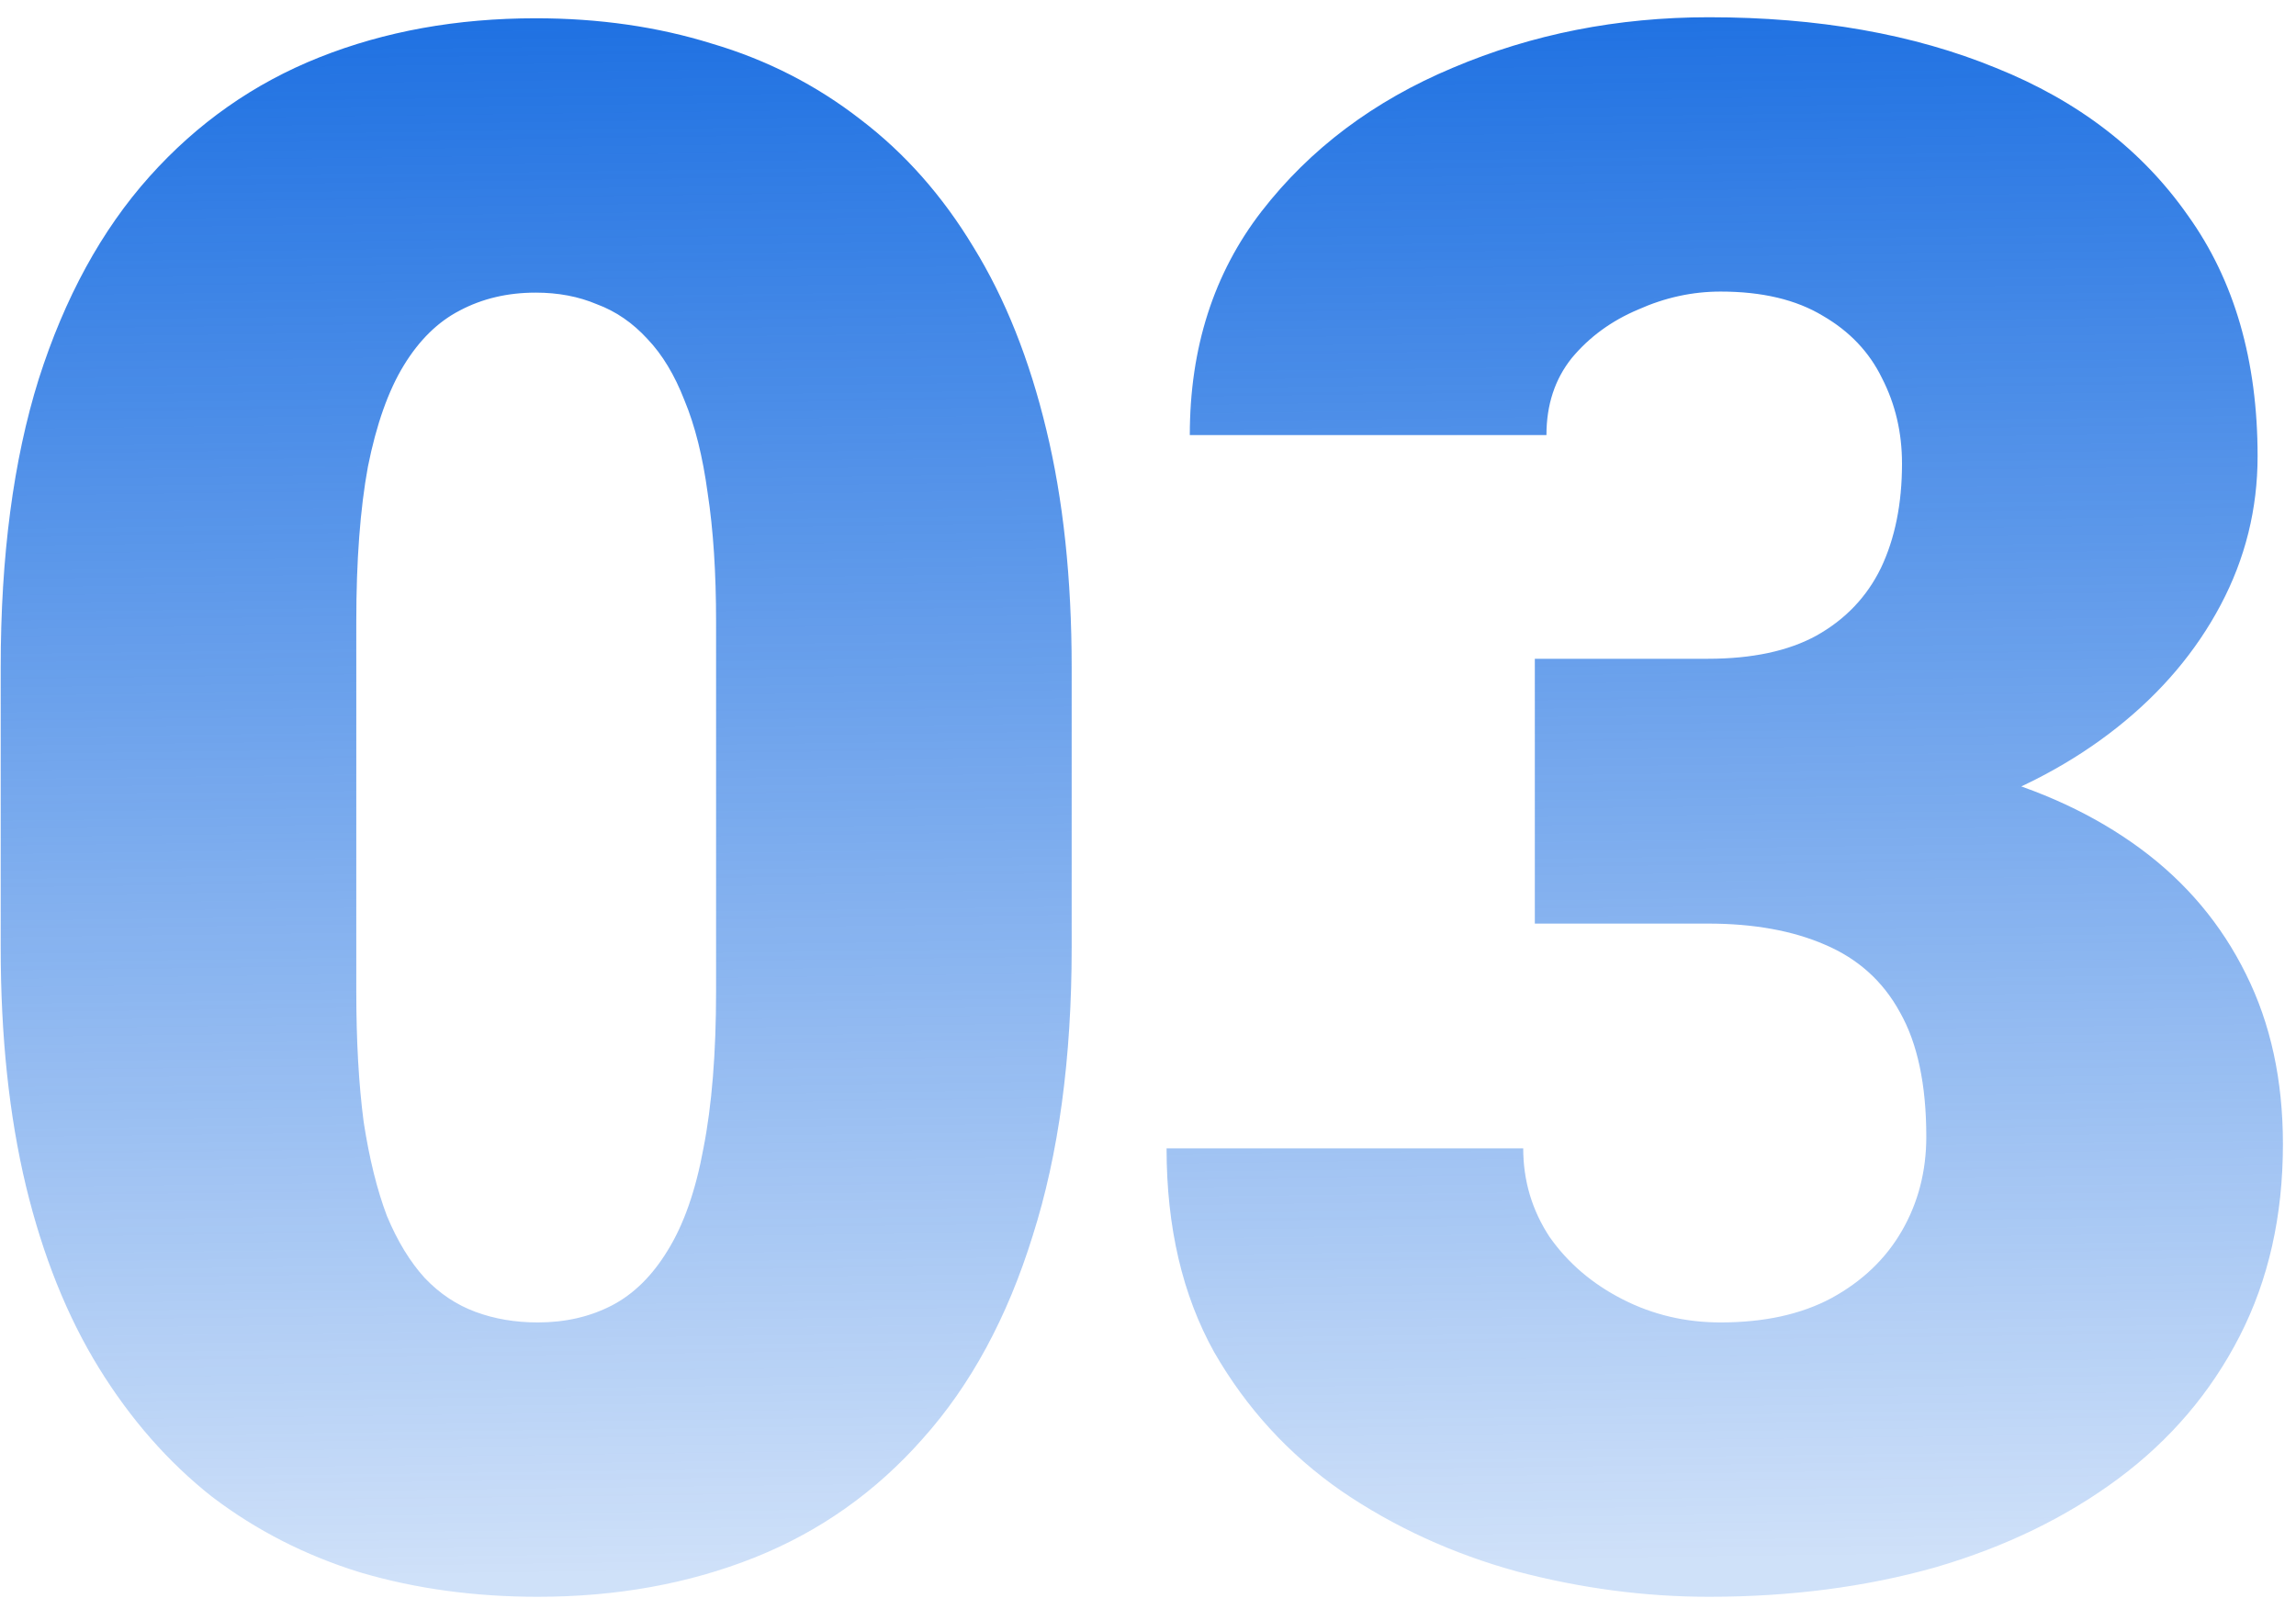 <svg width="102" height="71" viewBox="0 0 102 71" fill="none" xmlns="http://www.w3.org/2000/svg">
<path d="M47.609 29.641V42.109C47.609 47.016 47.031 51.281 45.875 54.906C44.75 58.531 43.125 61.531 41 63.906C38.906 66.281 36.406 68.047 33.5 69.203C30.594 70.359 27.391 70.938 23.891 70.938C21.078 70.938 18.453 70.578 16.016 69.859C13.578 69.109 11.375 67.984 9.406 66.484C7.469 64.953 5.797 63.047 4.391 60.766C2.984 58.484 1.906 55.797 1.156 52.703C0.406 49.578 0.031 46.047 0.031 42.109V29.641C0.031 24.703 0.594 20.438 1.719 16.844C2.875 13.219 4.516 10.219 6.641 7.844C8.766 5.469 11.281 3.703 14.188 2.547C17.094 1.391 20.297 0.812 23.797 0.812C26.609 0.812 29.219 1.188 31.625 1.938C34.062 2.656 36.266 3.781 38.234 5.312C40.203 6.812 41.875 8.703 43.25 10.984C44.656 13.266 45.734 15.969 46.484 19.094C47.234 22.188 47.609 25.703 47.609 29.641ZM31.812 44.031V27.625C31.812 25.438 31.688 23.531 31.438 21.906C31.219 20.281 30.875 18.906 30.406 17.781C29.969 16.656 29.422 15.75 28.766 15.062C28.109 14.344 27.359 13.828 26.516 13.516C25.703 13.172 24.797 13 23.797 13C22.547 13 21.422 13.266 20.422 13.797C19.453 14.297 18.625 15.109 17.938 16.234C17.25 17.359 16.719 18.859 16.344 20.734C16 22.609 15.828 24.906 15.828 27.625V44.031C15.828 46.25 15.938 48.188 16.156 49.844C16.406 51.469 16.75 52.859 17.188 54.016C17.656 55.141 18.219 56.062 18.875 56.781C19.531 57.469 20.281 57.969 21.125 58.281C21.969 58.594 22.891 58.75 23.891 58.75C25.109 58.75 26.203 58.5 27.172 58C28.141 57.5 28.969 56.688 29.656 55.562C30.375 54.406 30.906 52.891 31.25 51.016C31.625 49.109 31.812 46.781 31.812 44.031ZM68.185 29.266H75.872C77.841 29.266 79.451 28.922 80.701 28.234C81.982 27.516 82.935 26.516 83.56 25.234C84.185 23.922 84.497 22.375 84.497 20.594C84.497 19.219 84.201 17.953 83.607 16.797C83.044 15.641 82.169 14.719 80.982 14.031C79.794 13.312 78.279 12.953 76.435 12.953C75.185 12.953 73.966 13.219 72.779 13.75C71.591 14.25 70.607 14.969 69.826 15.906C69.076 16.844 68.701 17.984 68.701 19.328H52.857C52.857 15.453 53.919 12.141 56.044 9.391C58.2 6.609 61.029 4.484 64.529 3.016C68.06 1.516 71.857 0.766 75.919 0.766C80.763 0.766 85.013 1.516 88.669 3.016C92.326 4.484 95.169 6.672 97.201 9.578C99.263 12.453 100.294 16.016 100.294 20.266C100.294 22.609 99.747 24.812 98.654 26.875C97.56 28.938 96.029 30.75 94.06 32.312C92.091 33.875 89.779 35.109 87.122 36.016C84.497 36.891 81.622 37.328 78.497 37.328H68.185V29.266ZM68.185 41.031V33.156H78.497C81.904 33.156 85.013 33.547 87.826 34.328C90.638 35.078 93.06 36.203 95.091 37.703C97.122 39.203 98.685 41.062 99.779 43.281C100.872 45.469 101.419 47.984 101.419 50.828C101.419 54.016 100.779 56.859 99.497 59.359C98.216 61.859 96.419 63.969 94.107 65.688C91.794 67.406 89.091 68.719 85.997 69.625C82.904 70.5 79.544 70.938 75.919 70.938C73.076 70.938 70.232 70.562 67.388 69.812C64.544 69.031 61.95 67.844 59.607 66.25C57.263 64.625 55.372 62.562 53.935 60.062C52.529 57.531 51.825 54.516 51.825 51.016H67.669C67.669 52.453 68.06 53.766 68.841 54.953C69.654 56.109 70.732 57.031 72.076 57.719C73.419 58.406 74.872 58.75 76.435 58.75C78.372 58.75 80.013 58.391 81.357 57.672C82.732 56.922 83.779 55.922 84.497 54.672C85.216 53.422 85.576 52.031 85.576 50.5C85.576 48.188 85.185 46.344 84.404 44.969C83.654 43.594 82.544 42.594 81.076 41.969C79.638 41.344 77.904 41.031 75.872 41.031H68.185Z" fill="url(#paint0_linear_566_9132)"/>
<defs>
<linearGradient id="paint0_linear_566_9132" x1="24" y1="-5.5" x2="25" y2="70" gradientUnits="userSpaceOnUse">
<stop stop-color="#0F67E0"/>
<stop offset="1" stop-color="#0F67E0" stop-opacity="0.2"/>
</linearGradient>
</defs>
</svg>
